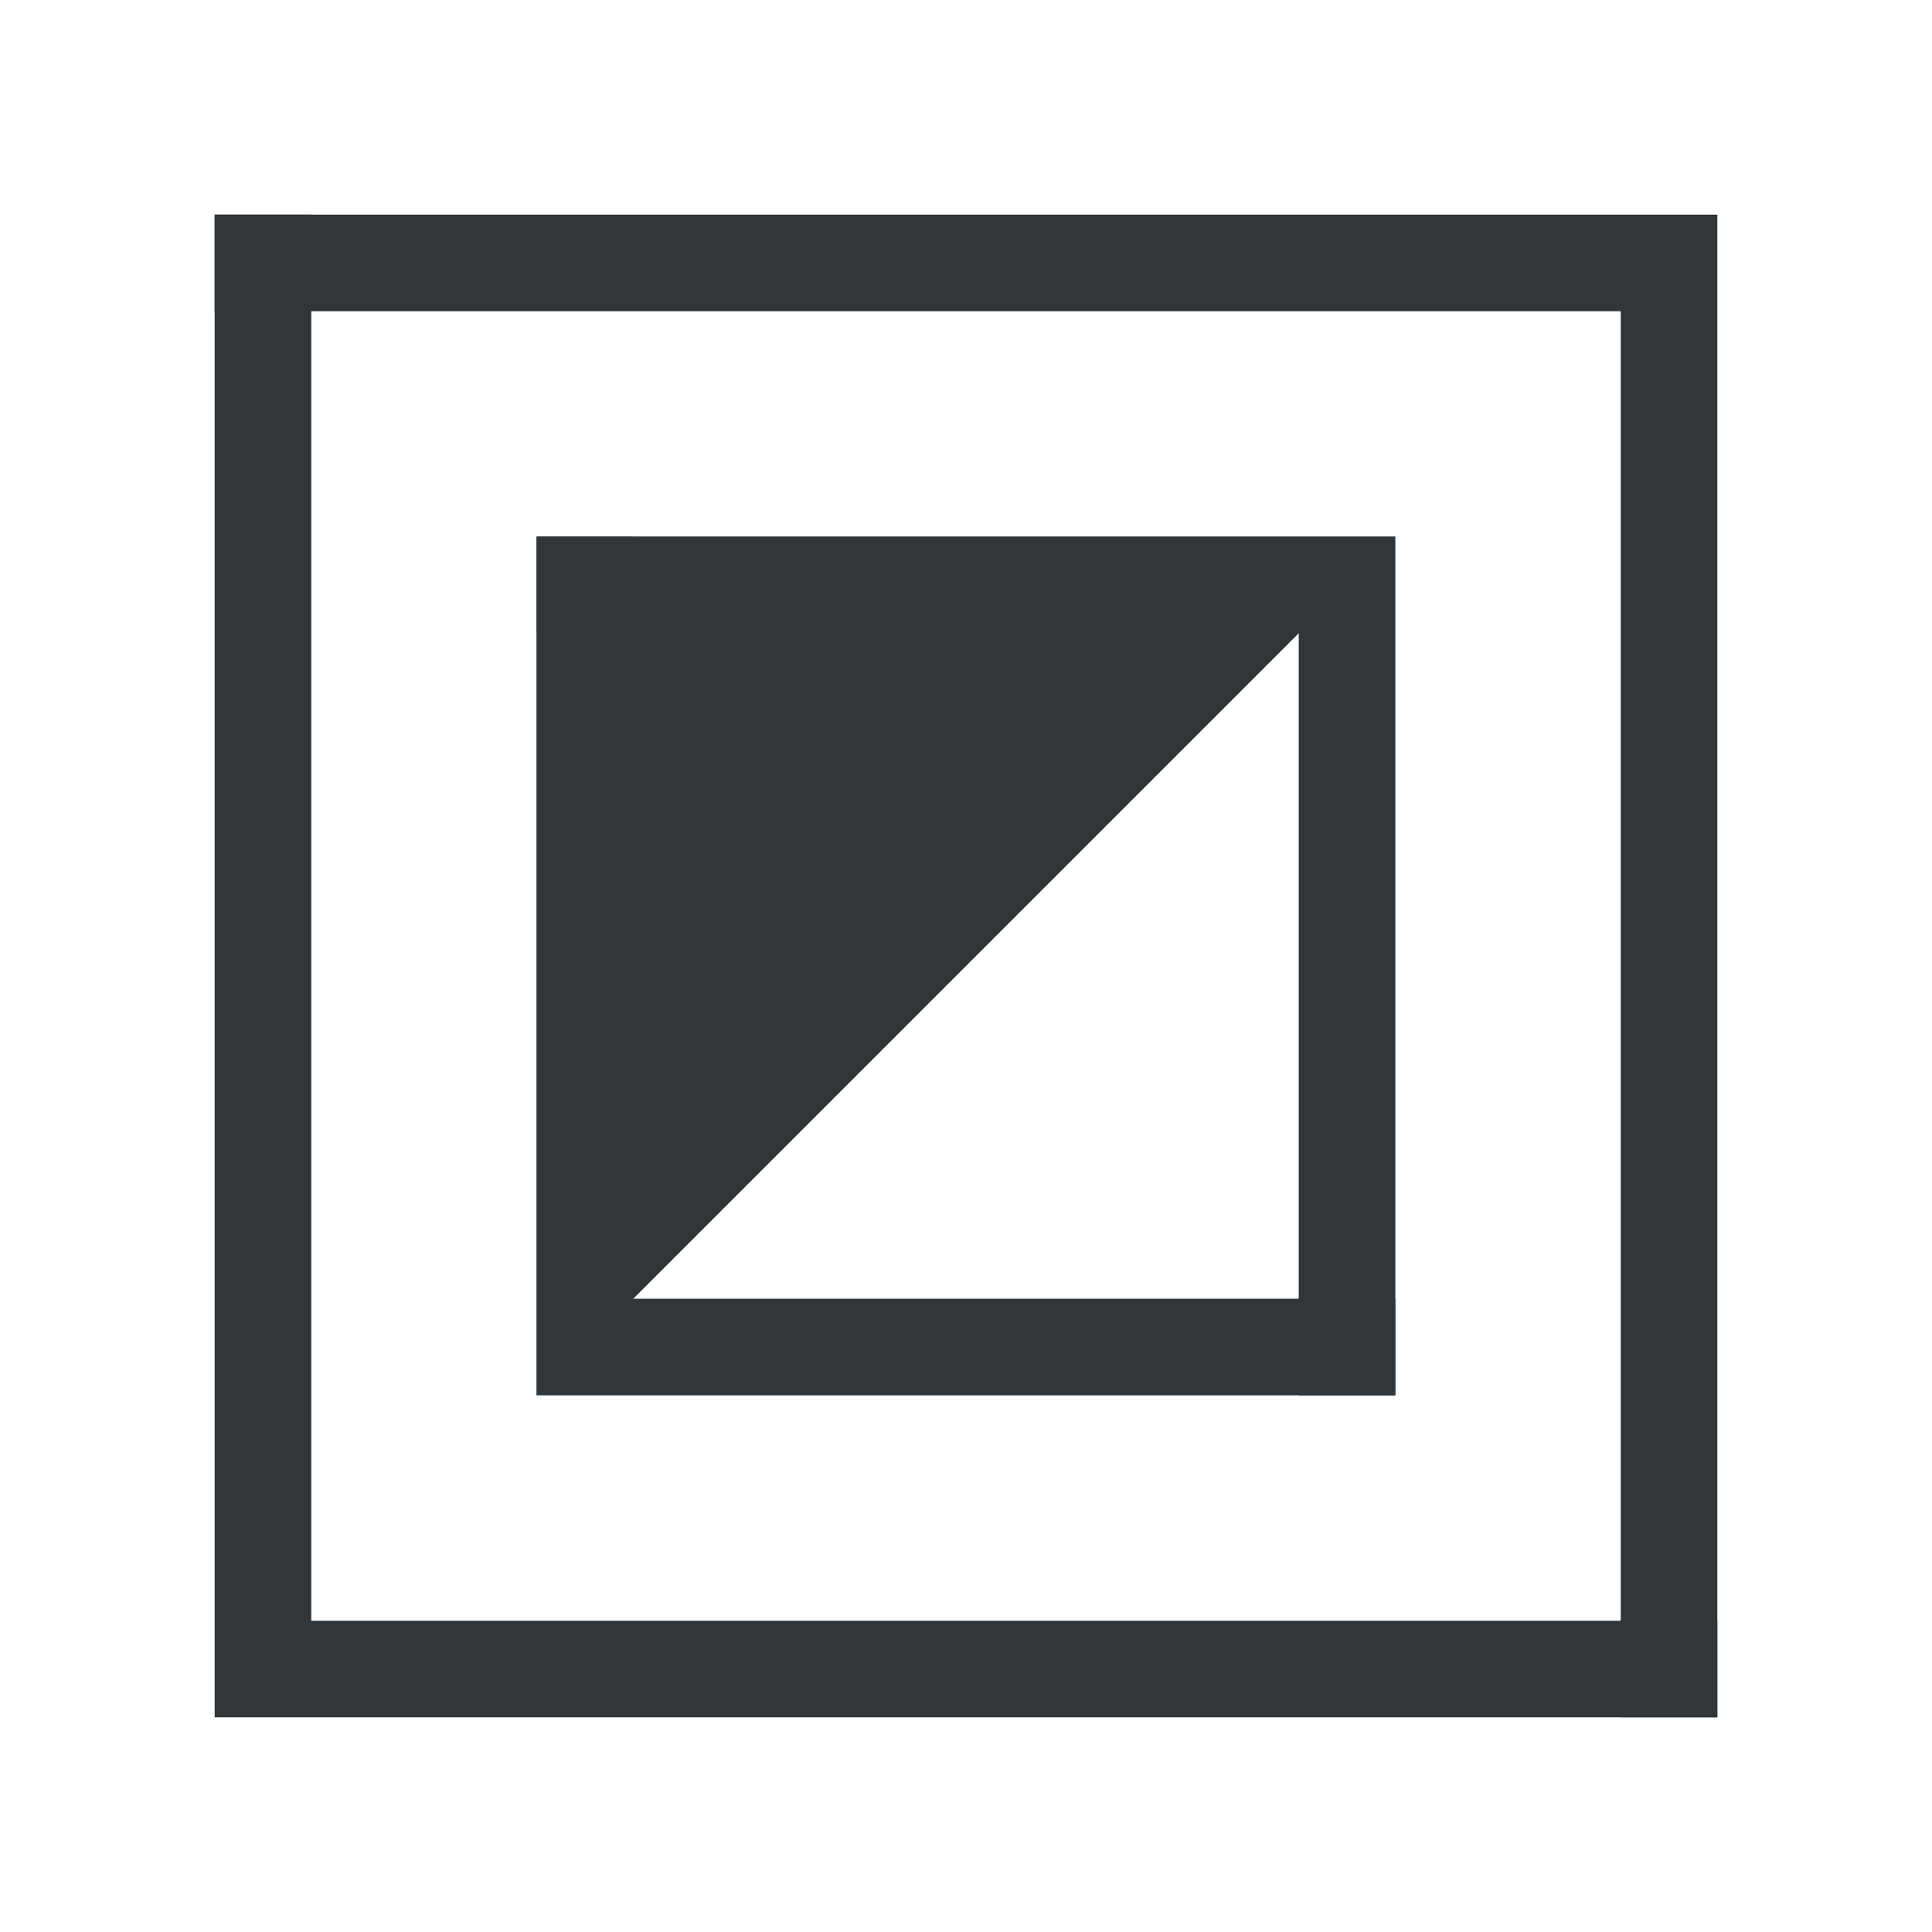 <svg x="0px" y="0px" width="18px" height="18px" viewBox="0 0 18 18" enable-background="new 0 0 18 18" xml:space="preserve">
  <path d="M2,2 h14 v14 h-0.9 v-13.1 h-13.1 z" fill="#31363B"/>
  <path d="M16,16 h-14 v-14 h0.9 v13.1 h13.1 z" fill="#31363B"/>
  <path d="M5,5 h8 v8 h-0.9 v-7.1 h-7.1 z" fill="#31363B" fill-rule="evenodd"/>
  <path d="M13,13 h-8 v-8 h0.9 v7.1 h7.1 z" fill="#31363B" fill-rule="evenodd"/>
  <path d="M13,5 L 5,13 v-8 h8 z" fill="#31363B" fill-rule="evenodd"/>
</svg>
